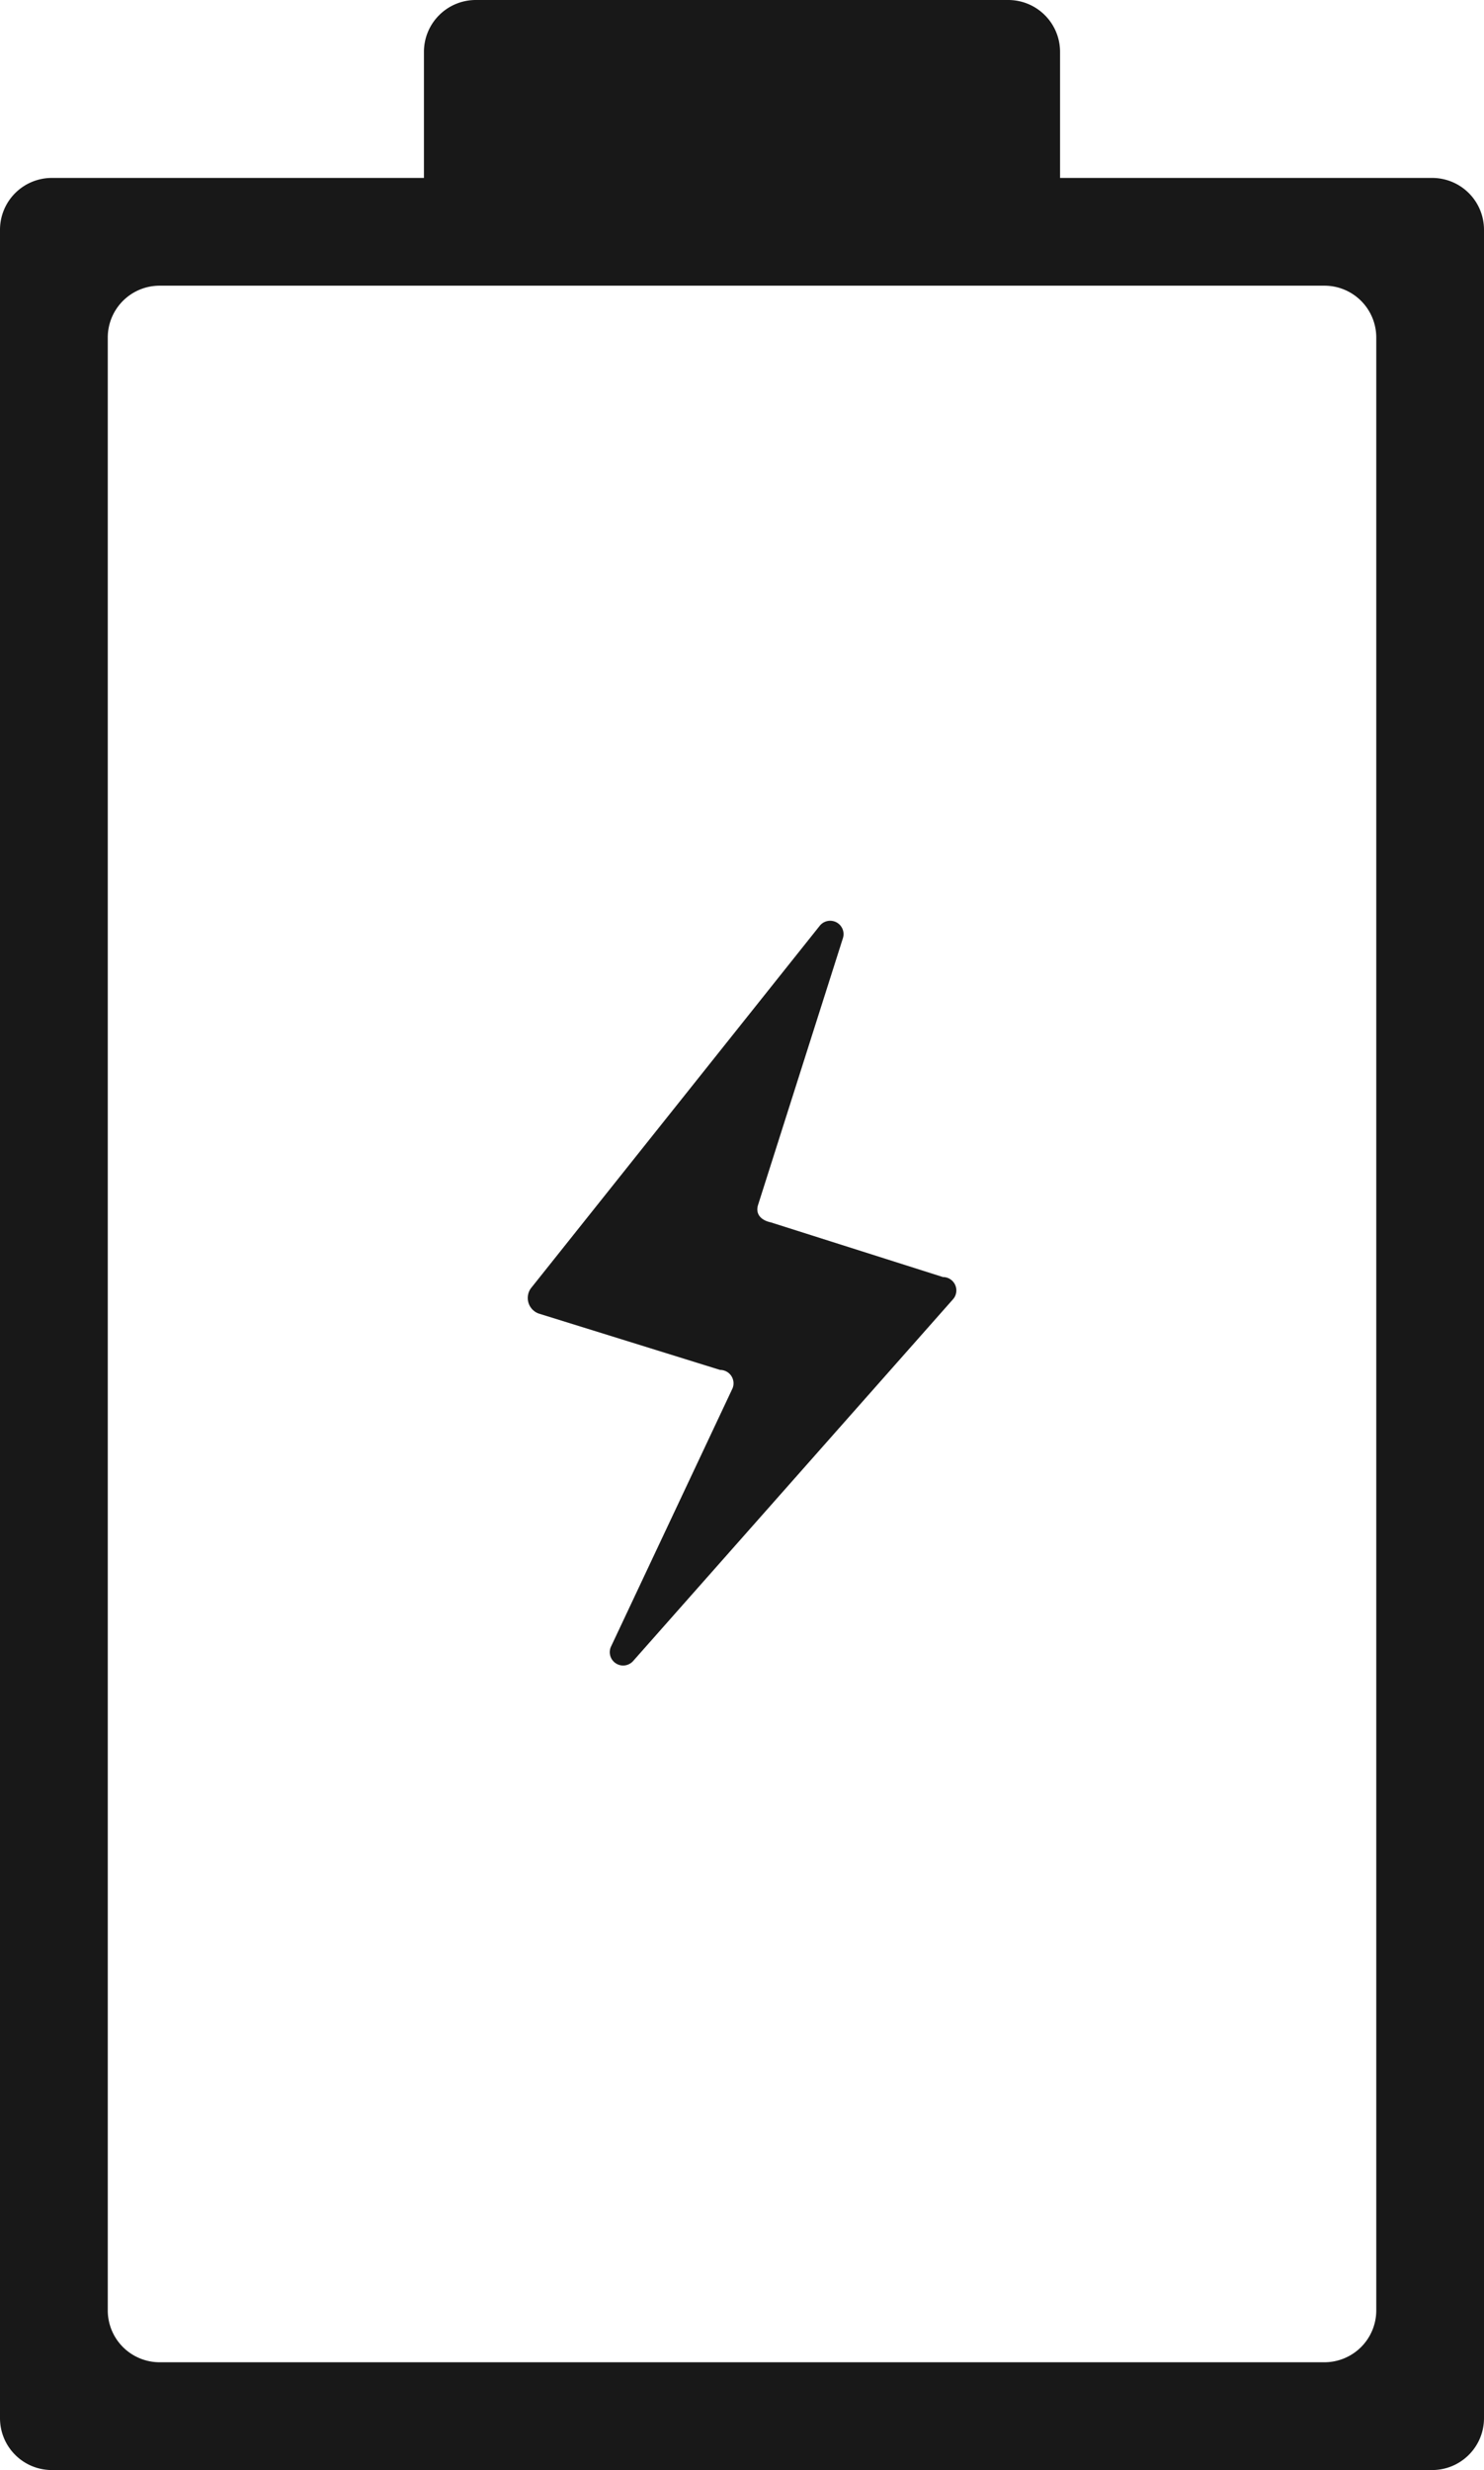 <svg xmlns="http://www.w3.org/2000/svg" xmlns:xlink="http://www.w3.org/1999/xlink" width="41.421" height="68.927" viewBox="0 0 41.421 68.927">
  <defs>
    <clipPath id="clip-path">
      <rect id="長方形_20073" data-name="長方形 20073" width="41.421" height="68.927" transform="translate(0 0)" fill="none"/>
    </clipPath>
  </defs>
  <g id="グループ_6855" data-name="グループ 6855" transform="translate(0 0)">
    <g id="グループ_6852" data-name="グループ 6852" clip-path="url(#clip-path)">
      <path id="パス_36141" data-name="パス 36141" d="M41.421,6.412V67.479a1.447,1.447,0,0,1-1.447,1.447H1.448A1.447,1.447,0,0,1,0,67.479V6.412A1.447,1.447,0,0,1,1.448,4.965H39.974a1.447,1.447,0,0,1,1.447,1.447M38.414,64.471V9.42a1.447,1.447,0,0,0-1.447-1.448H4.455A1.447,1.447,0,0,0,3.008,9.42V64.471a1.447,1.447,0,0,0,1.447,1.447H36.967a1.447,1.447,0,0,0,1.447-1.447" fill="#181818"/>
      <path id="パス_36142" data-name="パス 36142" d="M29.588,1.447V6.276a1.447,1.447,0,0,1-1.447,1.448H13.28a1.447,1.447,0,0,1-1.447-1.448V1.447A1.447,1.447,0,0,1,13.28,0H28.141a1.447,1.447,0,0,1,1.447,1.447" fill="#181818"/>
      <path id="パス_36143" data-name="パス 36143" d="M22.88,25.834,14.815,35.953a.463.463,0,0,0,.217.7L20.1,38.228a.373.373,0,0,1,.347.512l-3.4,7.223a.373.373,0,0,0,.626.386L26.6,36.256a.373.373,0,0,0-.28-.62L21.515,34.11c-.292-.063-.432-.246-.356-.487l2.368-7.443a.373.373,0,0,0-.647-.346" fill="#181818"/>
    </g>
  </g>
</svg>
